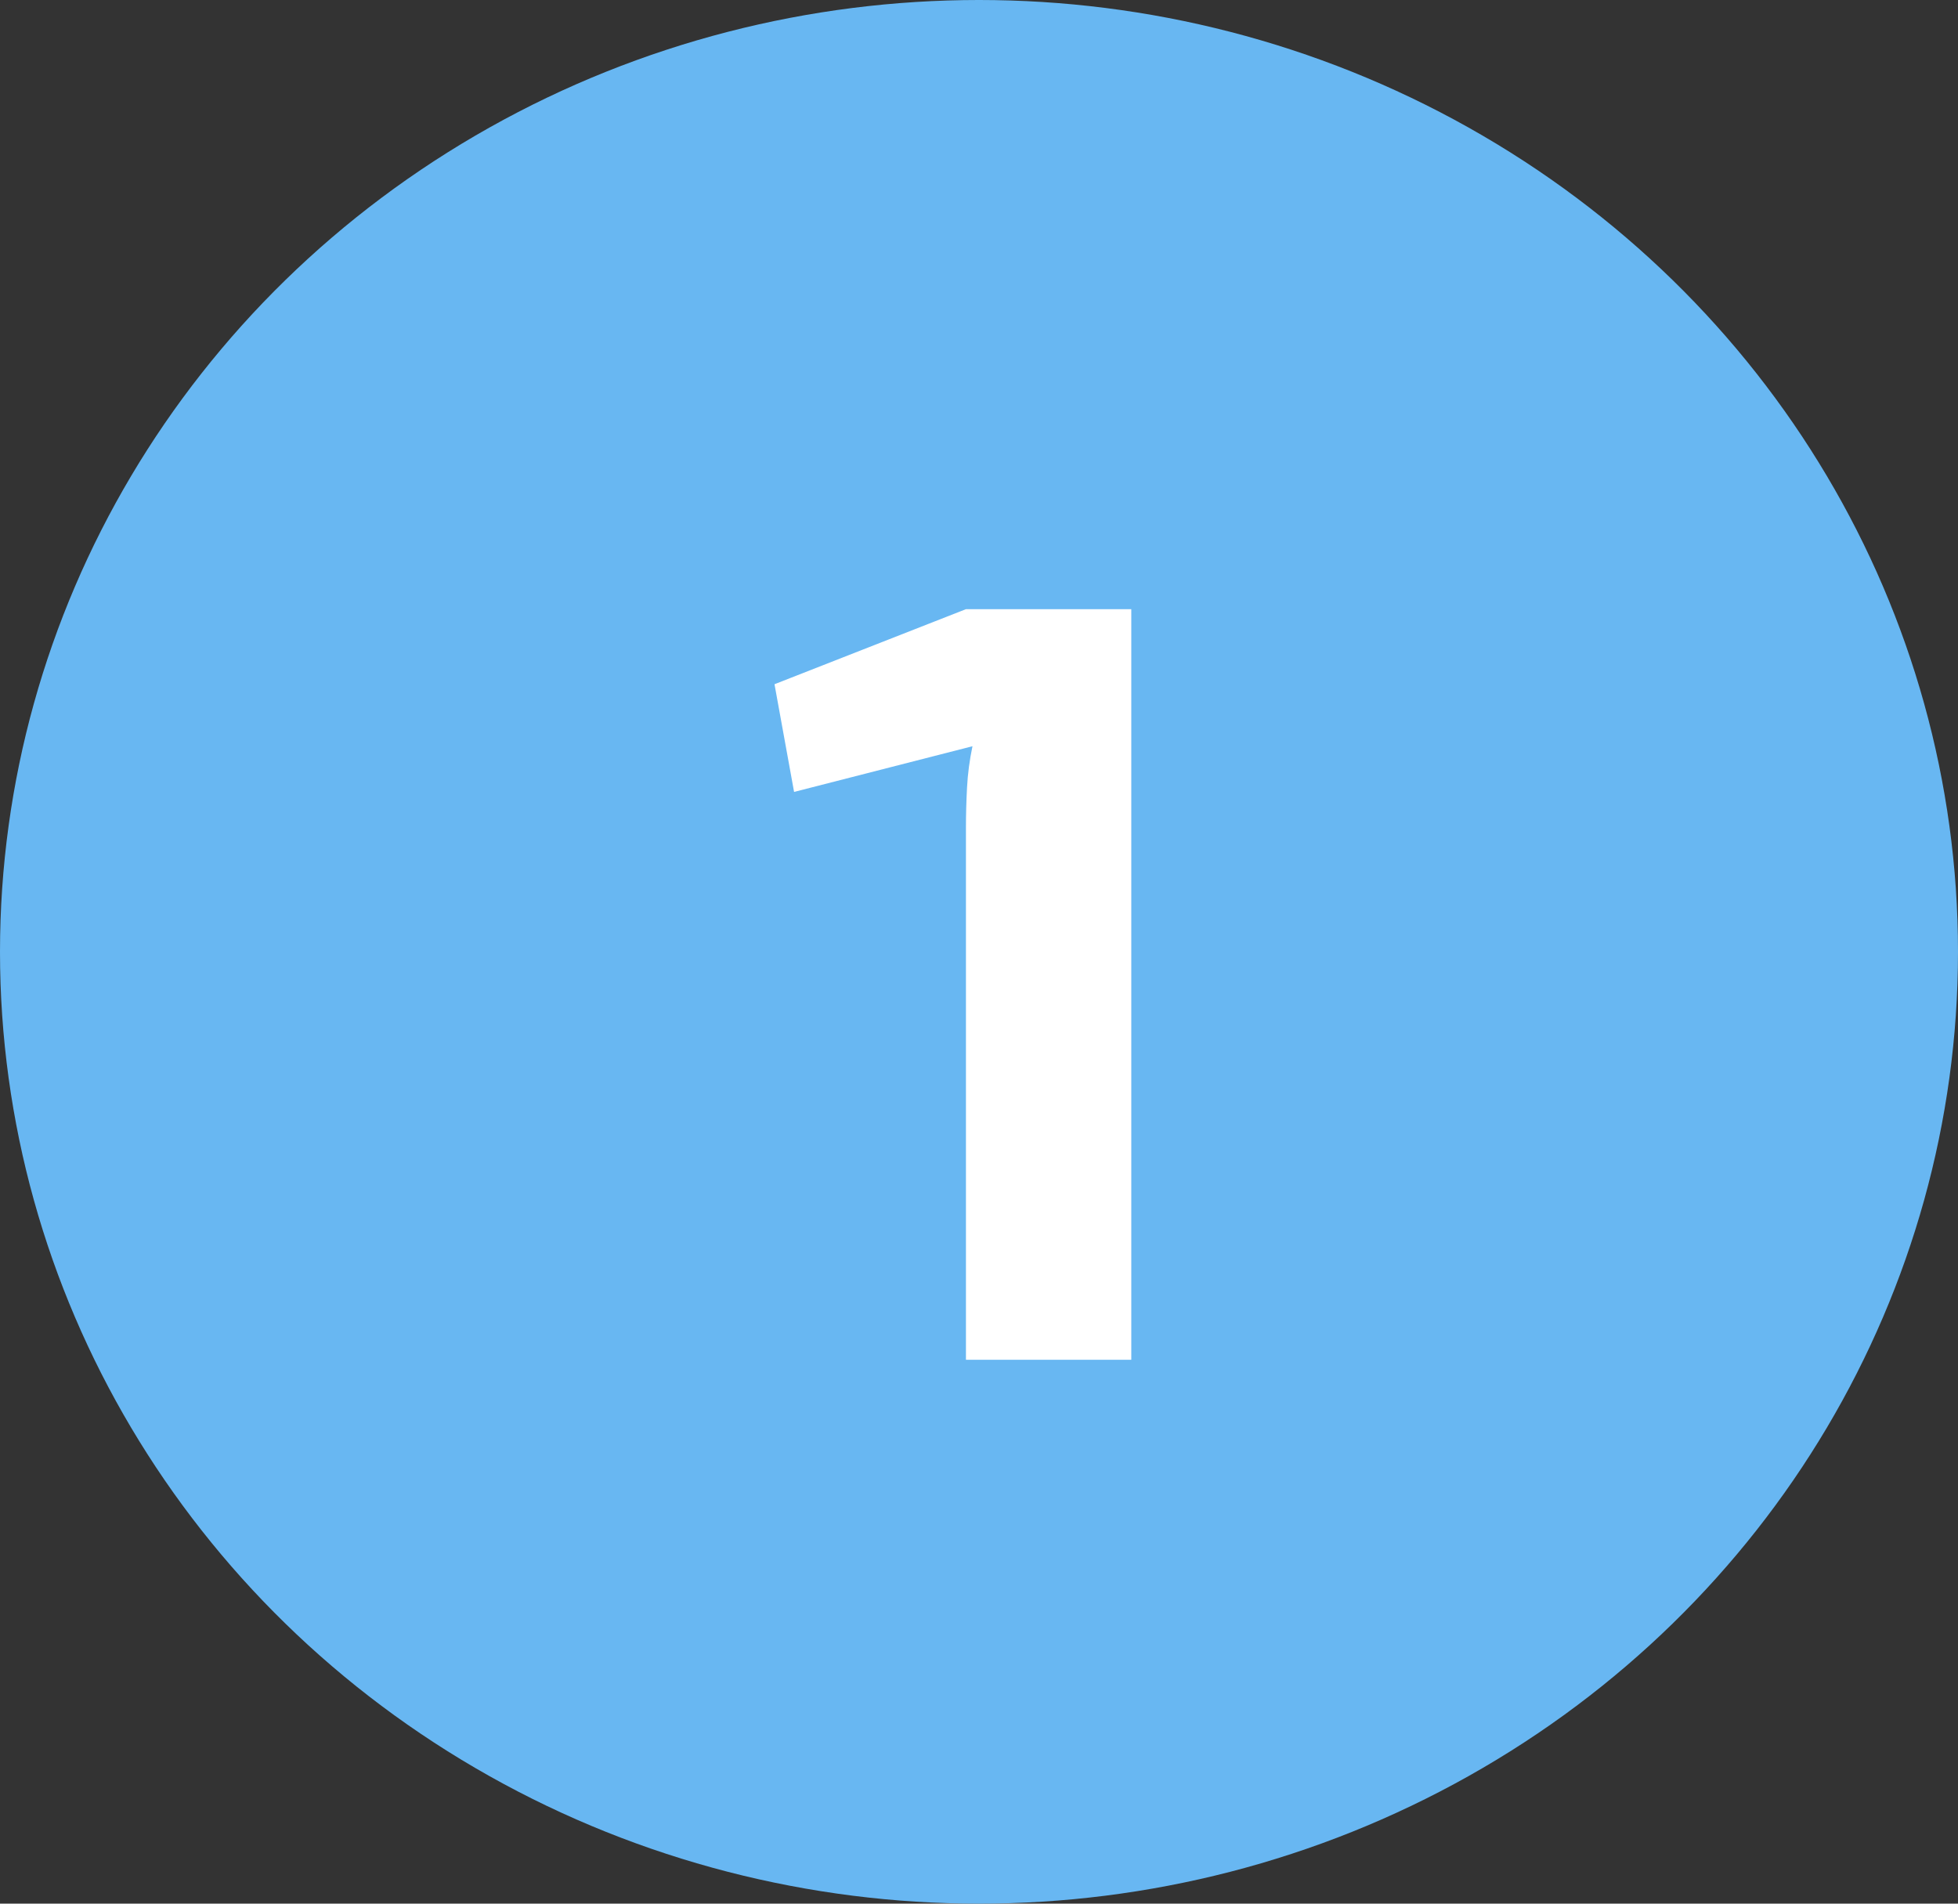 <svg width="36" height="35" viewBox="0 0 36 35" fill="none" xmlns="http://www.w3.org/2000/svg">
<rect x="0" y="0" width="36" height="35" fill="#333333" stroke="none"/>
<ellipse cx="18" cy="17.5" rx="18" ry="17.5" fill="#68B7F2"/>
<path d="M20.8 11.2V25H17.76V15.22C17.76 14.967 17.767 14.72 17.78 14.48C17.793 14.227 17.827 13.973 17.88 13.72L14.6 14.56L14.24 12.58L17.76 11.2H20.8Z" fill="white"/>
</svg>
